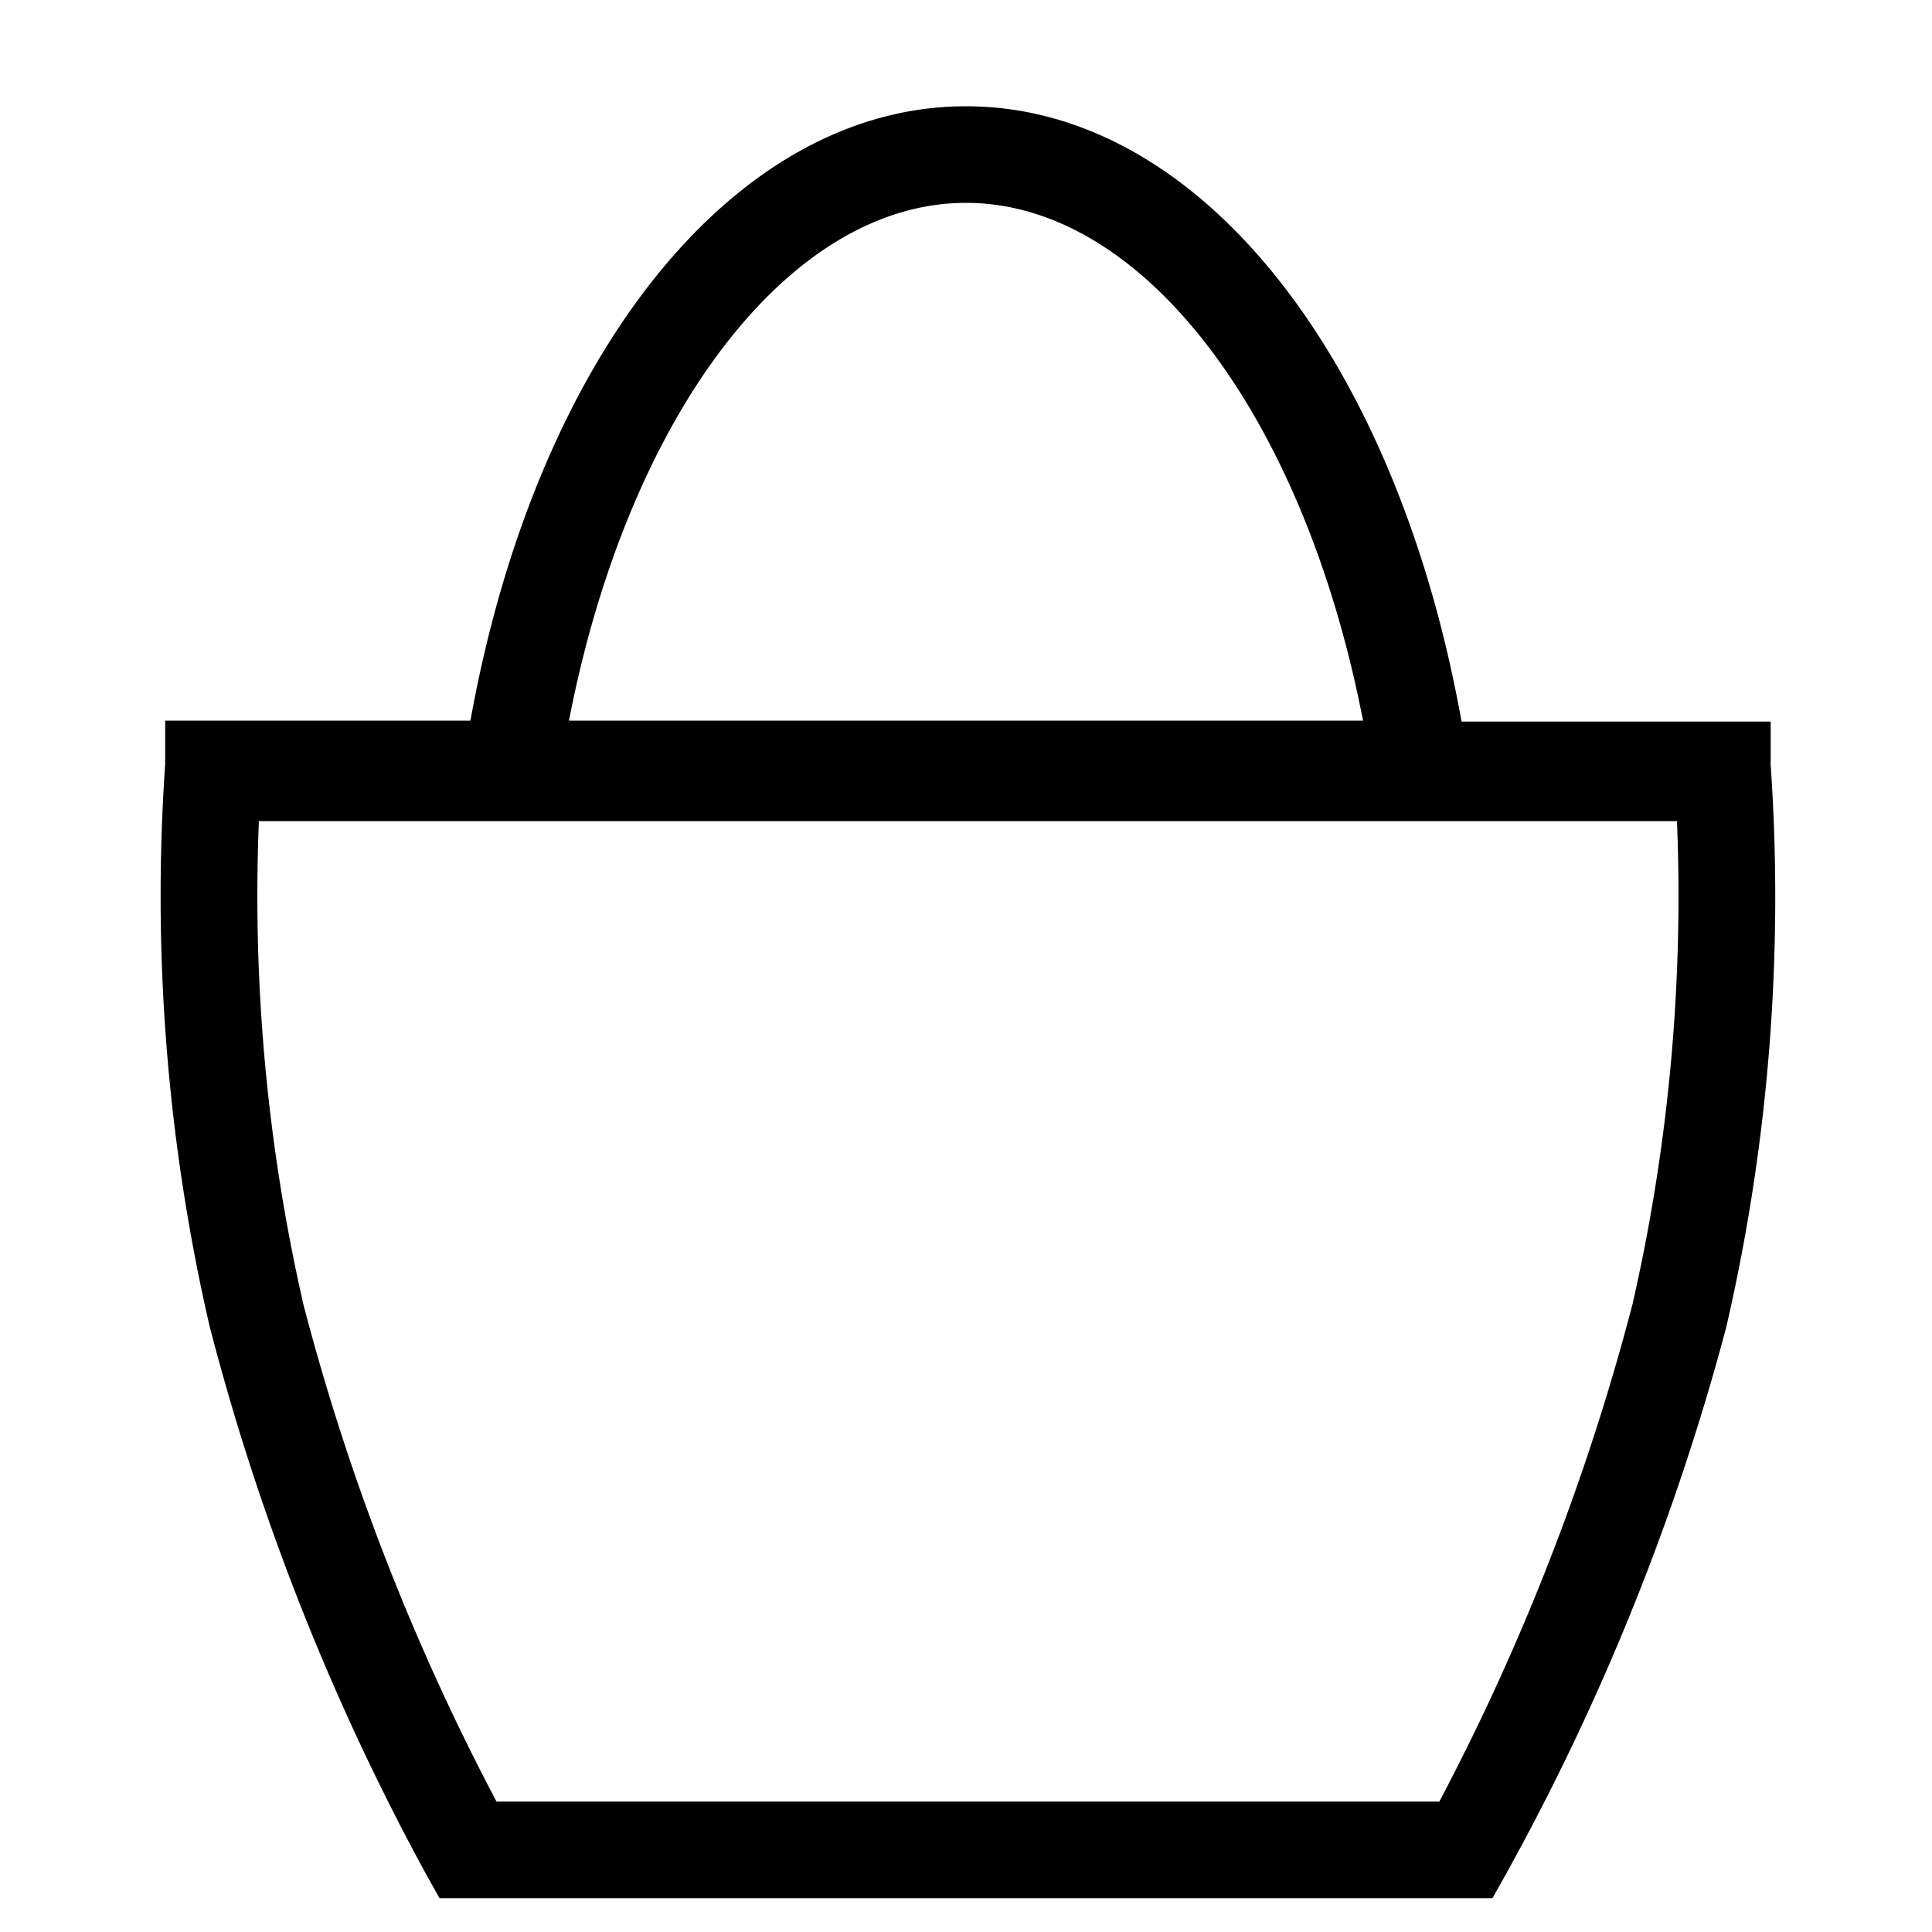<svg id="Layer_1" data-name="Layer 1" xmlns="http://www.w3.org/2000/svg" viewBox="0 0 20 20"><title>cart-icon</title><path d="M18.33,7.92l0-.45H15.13C14.45,3.68,12.4,1.1,10,1.1S5.55,3.68,4.87,7.46H1.71l0,.45a19.81,19.81,0,0,0,.46,5.82A24.84,24.84,0,0,0,4.41,19.4l.14.25h10.9l.14-.25a24.82,24.82,0,0,0,2.28-5.66A19.79,19.79,0,0,0,18.33,7.92ZM10,2.1c1.84,0,3.5,2.21,4.11,5.36H5.89C6.5,4.31,8.16,2.1,10,2.1Zm6.9,11.4a24,24,0,0,1-2,5.15H5.14a23.93,23.93,0,0,1-2-5.15,19,19,0,0,1-.46-5H17.36A19,19,0,0,1,16.9,13.5Z"/></svg>